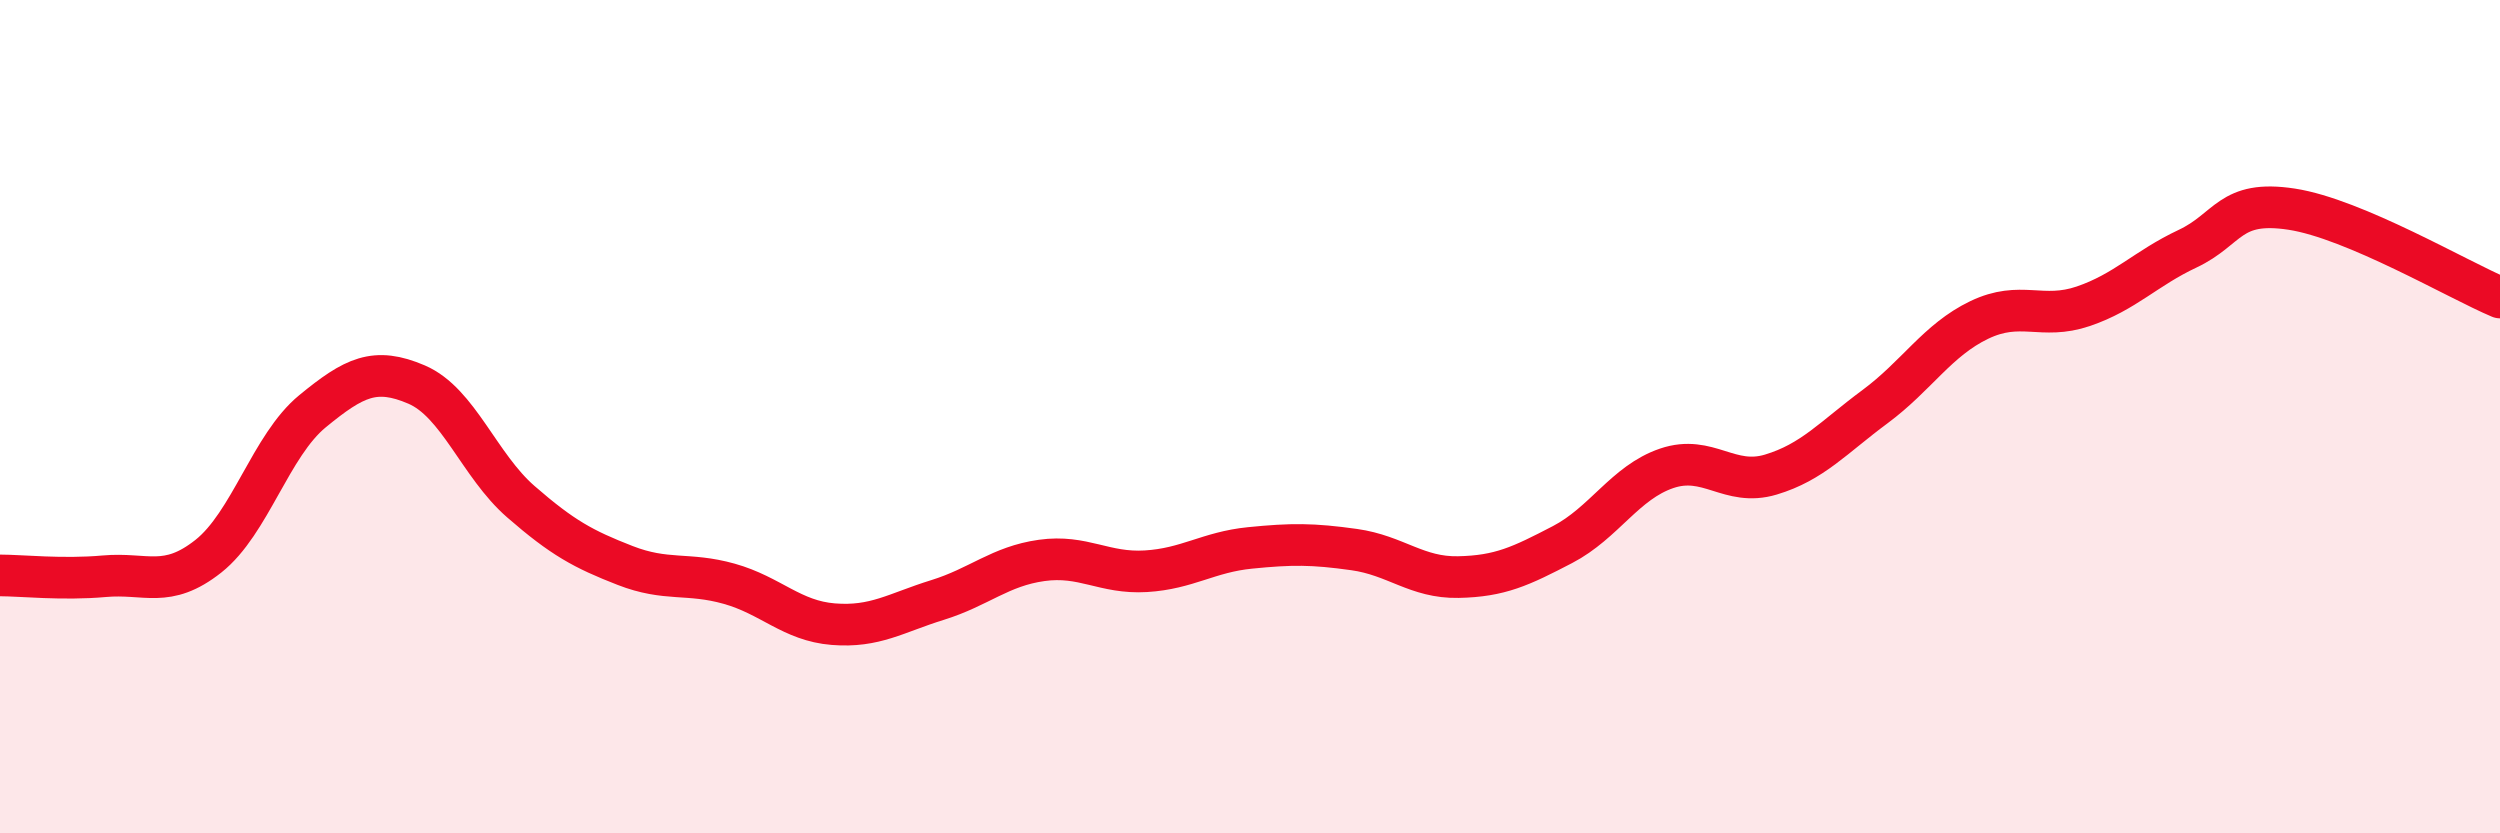 
    <svg width="60" height="20" viewBox="0 0 60 20" xmlns="http://www.w3.org/2000/svg">
      <path
        d="M 0,13.81 C 0.5,13.81 1.5,13.92 2.5,13.83 C 3.5,13.74 4,14.14 5,13.35 C 6,12.56 6.5,10.69 7.5,9.87 C 8.5,9.05 9,8.8 10,9.23 C 11,9.66 11.5,11.17 12.5,12.04 C 13.5,12.91 14,13.18 15,13.57 C 16,13.96 16.5,13.73 17.5,14.01 C 18.5,14.29 19,14.9 20,14.98 C 21,15.06 21.5,14.71 22.5,14.4 C 23.5,14.09 24,13.59 25,13.45 C 26,13.31 26.5,13.77 27.5,13.71 C 28.5,13.65 29,13.25 30,13.15 C 31,13.05 31.5,13.05 32.5,13.19 C 33.5,13.33 34,13.87 35,13.85 C 36,13.83 36.5,13.59 37.5,13.07 C 38.5,12.55 39,11.58 40,11.24 C 41,10.9 41.5,11.69 42.5,11.39 C 43.5,11.09 44,10.5 45,9.76 C 46,9.02 46.5,8.16 47.5,7.68 C 48.5,7.2 49,7.69 50,7.35 C 51,7.01 51.5,6.44 52.5,5.97 C 53.5,5.5 53.5,4.79 55,5.02 C 56.5,5.25 59,6.72 60,7.14L60 20L0 20Z"
        fill="#EB0A25"
        opacity="0.1"
        stroke-linecap="round"
        stroke-linejoin="round"
      />
      <path
        d="M 0,13.81 C 0.5,13.81 1.5,13.92 2.5,13.83 C 3.5,13.74 4,14.14 5,13.35 C 6,12.56 6.5,10.69 7.5,9.87 C 8.5,9.05 9,8.8 10,9.23 C 11,9.66 11.5,11.17 12.5,12.04 C 13.5,12.91 14,13.18 15,13.57 C 16,13.96 16.5,13.73 17.5,14.01 C 18.5,14.29 19,14.9 20,14.98 C 21,15.06 21.5,14.71 22.5,14.4 C 23.5,14.09 24,13.59 25,13.45 C 26,13.31 26.5,13.77 27.5,13.71 C 28.5,13.65 29,13.25 30,13.15 C 31,13.05 31.5,13.05 32.5,13.19 C 33.5,13.33 34,13.87 35,13.85 C 36,13.83 36.5,13.59 37.5,13.07 C 38.5,12.55 39,11.58 40,11.24 C 41,10.9 41.5,11.69 42.5,11.39 C 43.5,11.09 44,10.5 45,9.76 C 46,9.02 46.5,8.16 47.5,7.68 C 48.5,7.2 49,7.69 50,7.35 C 51,7.01 51.5,6.44 52.5,5.97 C 53.5,5.5 53.5,4.79 55,5.02 C 56.5,5.25 59,6.72 60,7.14"
        stroke="#EB0A25"
        stroke-width="1"
        fill="none"
        stroke-linecap="round"
        stroke-linejoin="round"
      />
    </svg>
  